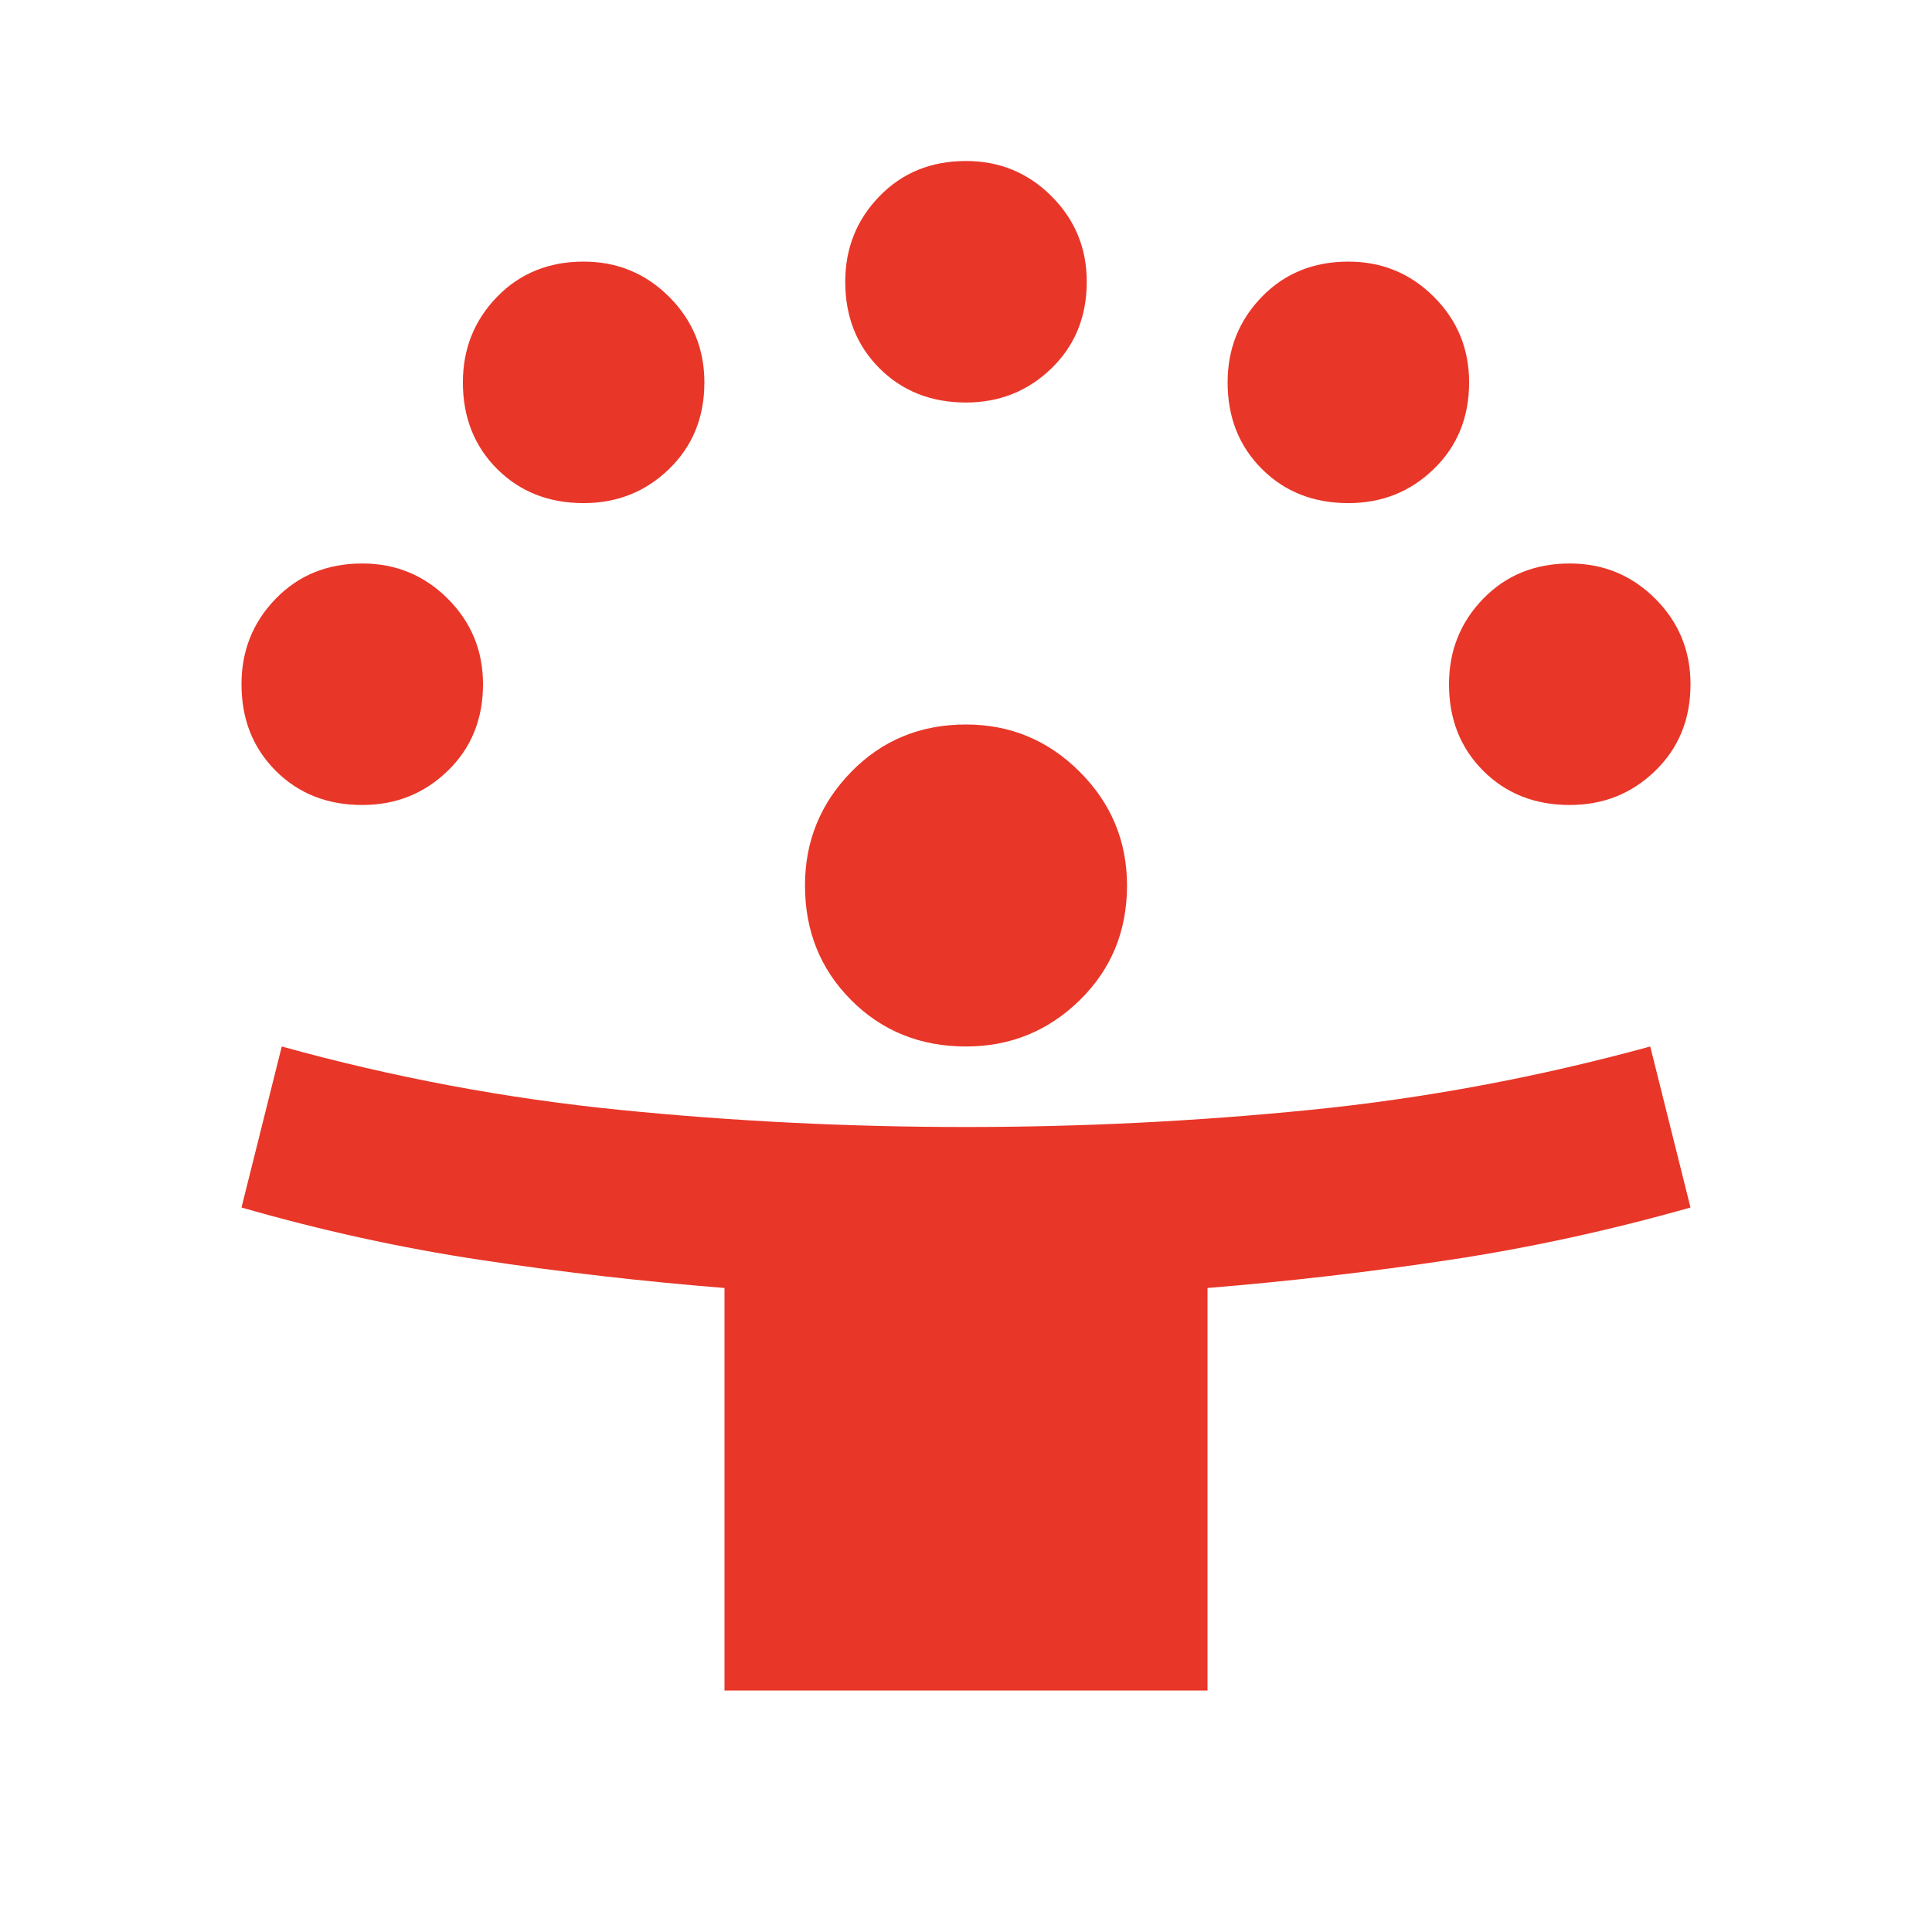 <svg width="56" height="56" viewBox="0 0 56 56" fill="none" xmlns="http://www.w3.org/2000/svg">
<mask id="mask0_111_1493" style="mask-type:alpha" maskUnits="userSpaceOnUse" x="0" y="0" width="56" height="56">
<rect width="56" height="56" fill="#D9D9D9"/>
</mask>
<g mask="url(#mask0_111_1493)">
<path d="M21 49V37.333C18.589 37.139 16.226 36.867 13.912 36.517C11.599 36.167 9.294 35.661 7 35L8.167 30.333C11.394 31.228 14.661 31.84 17.967 32.171C21.272 32.502 24.617 32.667 28 32.667C31.344 32.667 34.669 32.502 37.975 32.171C41.281 31.84 44.567 31.228 47.833 30.333L49 35C46.667 35.661 44.343 36.167 42.029 36.517C39.715 36.867 37.372 37.139 35 37.333V49H21ZM28 30.333C26.678 30.333 25.569 29.886 24.675 28.992C23.781 28.097 23.333 26.989 23.333 25.667C23.333 24.383 23.781 23.285 24.675 22.371C25.569 21.457 26.678 21 28 21C29.283 21 30.382 21.457 31.296 22.371C32.21 23.285 32.667 24.383 32.667 25.667C32.667 26.989 32.21 28.097 31.296 28.992C30.382 29.886 29.283 30.333 28 30.333ZM10.5 23.333C9.489 23.333 8.653 23.003 7.992 22.342C7.331 21.681 7 20.845 7 19.833C7 18.861 7.331 18.035 7.992 17.354C8.653 16.674 9.489 16.333 10.5 16.333C11.472 16.333 12.299 16.674 12.979 17.354C13.66 18.035 14 18.861 14 19.833C14 20.845 13.66 21.681 12.979 22.342C12.299 23.003 11.472 23.333 10.5 23.333ZM45.5 23.333C44.489 23.333 43.653 23.003 42.992 22.342C42.331 21.681 42 20.845 42 19.833C42 18.861 42.331 18.035 42.992 17.354C43.653 16.674 44.489 16.333 45.5 16.333C46.472 16.333 47.299 16.674 47.979 17.354C48.66 18.035 49 18.861 49 19.833C49 20.845 48.66 21.681 47.979 22.342C47.299 23.003 46.472 23.333 45.5 23.333ZM16.917 14.583C15.906 14.583 15.069 14.253 14.408 13.592C13.747 12.931 13.417 12.095 13.417 11.083C13.417 10.111 13.747 9.285 14.408 8.604C15.069 7.924 15.906 7.583 16.917 7.583C17.889 7.583 18.715 7.924 19.396 8.604C20.076 9.285 20.417 10.111 20.417 11.083C20.417 12.095 20.076 12.931 19.396 13.592C18.715 14.253 17.889 14.583 16.917 14.583ZM39.083 14.583C38.072 14.583 37.236 14.253 36.575 13.592C35.914 12.931 35.583 12.095 35.583 11.083C35.583 10.111 35.914 9.285 36.575 8.604C37.236 7.924 38.072 7.583 39.083 7.583C40.056 7.583 40.882 7.924 41.562 8.604C42.243 9.285 42.583 10.111 42.583 11.083C42.583 12.095 42.243 12.931 41.562 13.592C40.882 14.253 40.056 14.583 39.083 14.583ZM28 11.667C26.989 11.667 26.153 11.336 25.492 10.675C24.831 10.014 24.5 9.178 24.5 8.167C24.5 7.195 24.831 6.368 25.492 5.688C26.153 5.007 26.989 4.667 28 4.667C28.972 4.667 29.799 5.007 30.479 5.688C31.16 6.368 31.5 7.195 31.5 8.167C31.5 9.178 31.16 10.014 30.479 10.675C29.799 11.336 28.972 11.667 28 11.667Z" fill="#E83628"/>
</g>
</svg>
